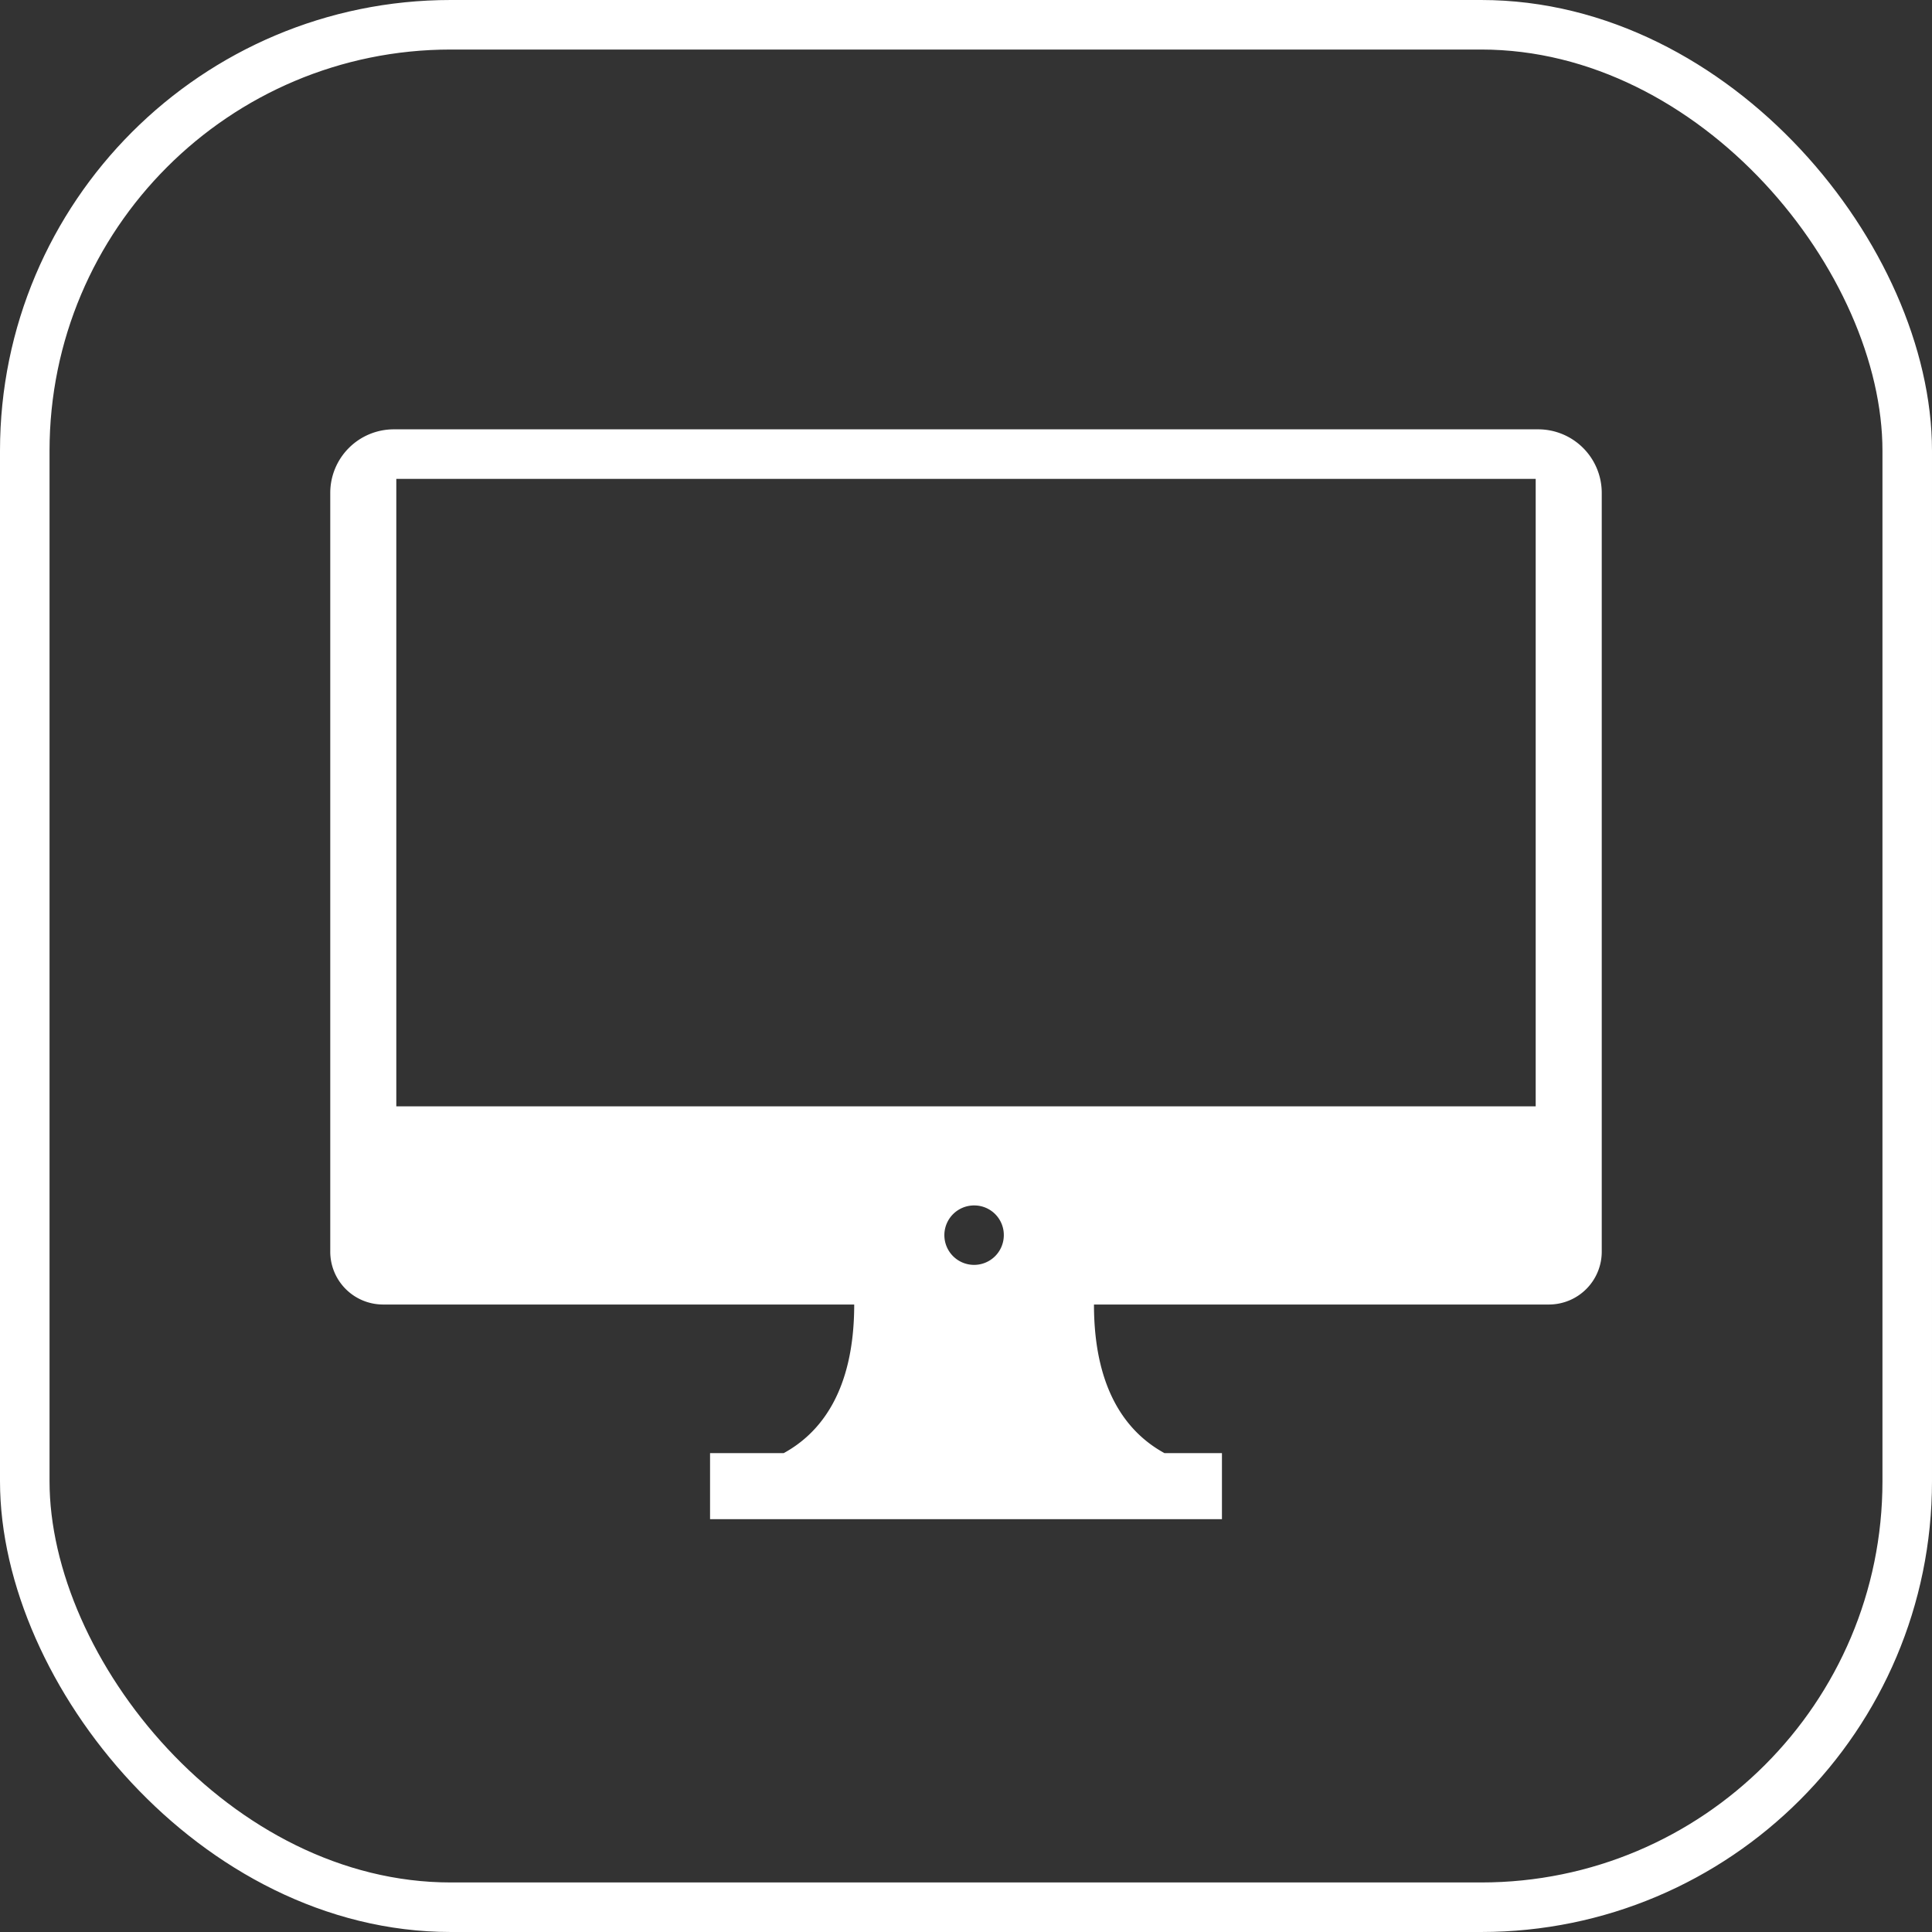 <svg xmlns="http://www.w3.org/2000/svg" viewBox="0 0 117 117">
  <rect x="0" y="0" width="117" height="117" fill="#333333" stroke="none"/>
  <title>screen-mini_2</title>
  <g id="Layer_2" data-name="Layer 2">
    <g id="Layer_1-2" data-name="Layer 1">
      <g>
        <path d="M93.15,26H23.85A3.85,3.85,0,0,0,20,29.85V75.77A3.2,3.2,0,0,0,23.17,79H51.73c0,5.32-2.11,7.82-4.27,9H43v4H74V88H70.52c-2.16-1.18-4.27-3.68-4.27-9H93.83A3.2,3.2,0,0,0,97,75.77V29.85A3.85,3.85,0,0,0,93.15,26ZM60.79,74.81A1.8,1.8,0,1,1,59,73,1.79,1.79,0,0,1,60.79,74.81ZM24,29H93V67H24Z" style="fill: #fff"/>
        <rect x="1.5" y="1.5" width="114" height="114" rx="25.8" ry="25.8" style="fill: none;stroke: #fff;stroke-miterlimit: 10;stroke-width: 3px"/>
      </g>
    </g>
  </g>
</svg>
